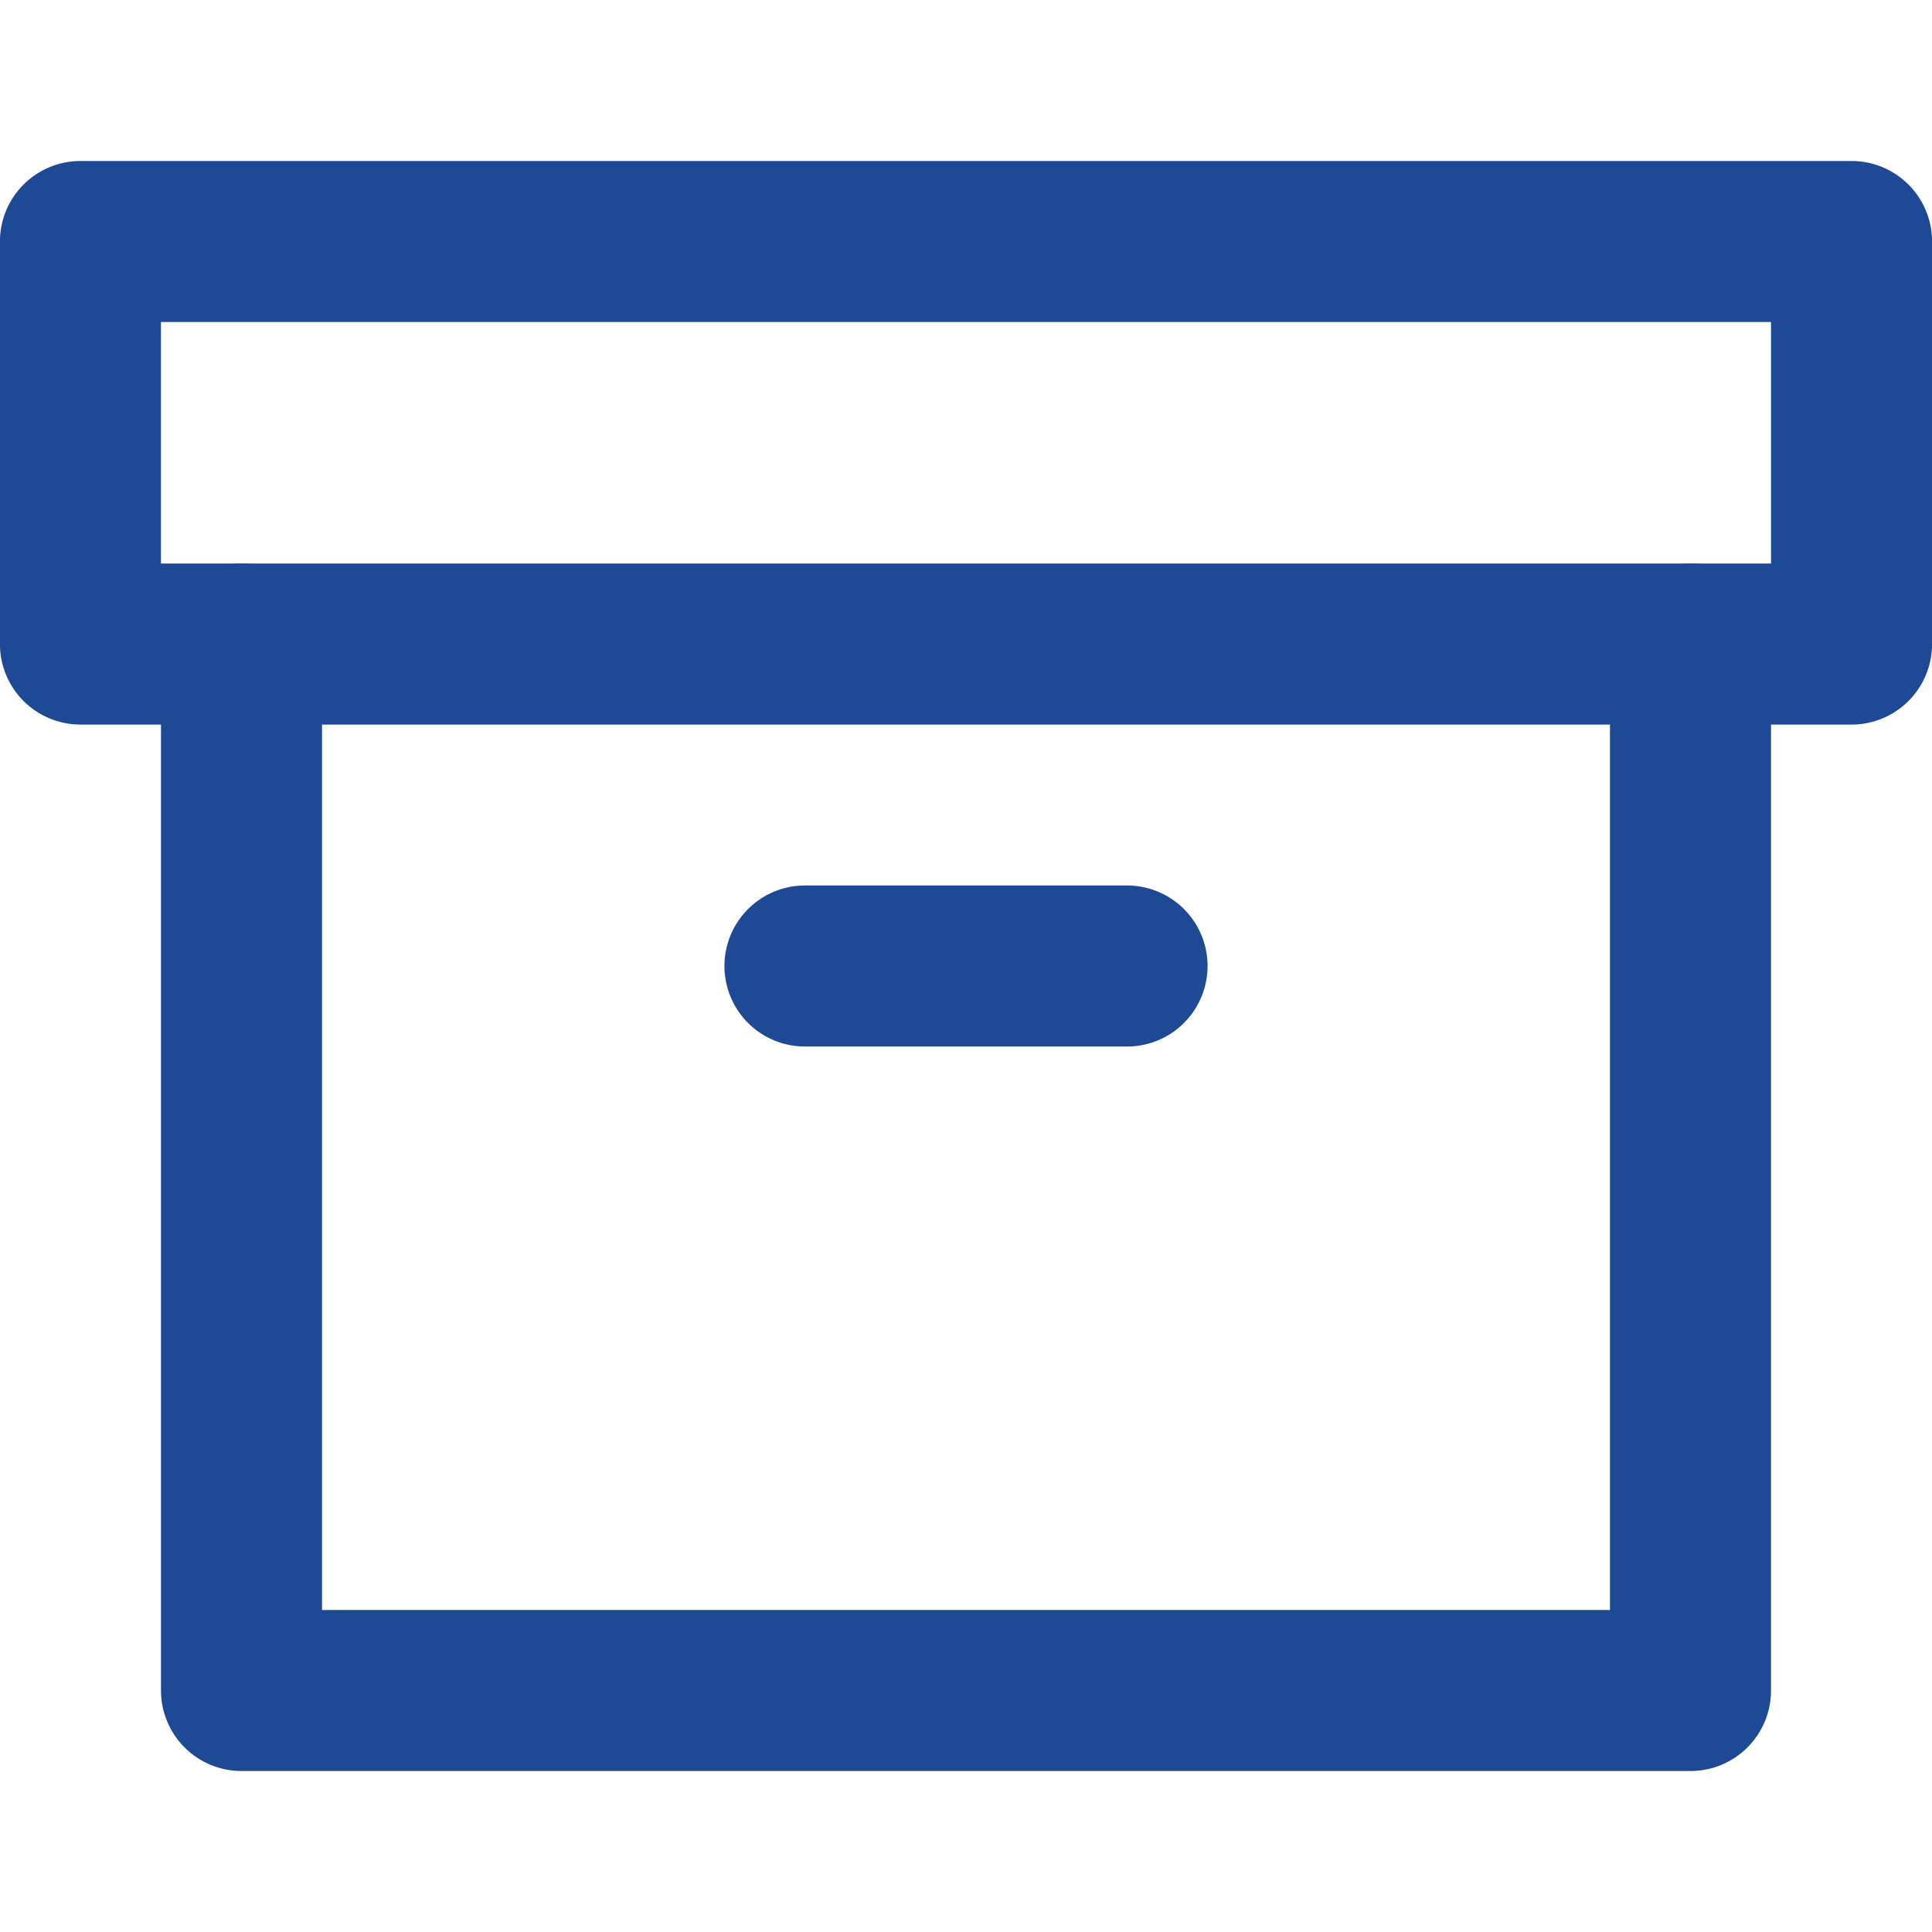 <svg width="14" height="14" viewBox="0 0 14 14" fill="none" xmlns="http://www.w3.org/2000/svg">
<path d="M12.25 4.667V12.25H1.75V4.667" stroke="#1E4995" stroke-width="1.167" stroke-linecap="round" stroke-linejoin="round"/>
<path d="M13.417 1.75H0.583V4.667H13.417V1.75Z" stroke="#1E4995" stroke-width="1.167" stroke-linecap="round" stroke-linejoin="round"/>
<path d="M5.833 7H8.167" stroke="#1E4995" stroke-width="1.167" stroke-linecap="round" stroke-linejoin="round"/>
</svg>
